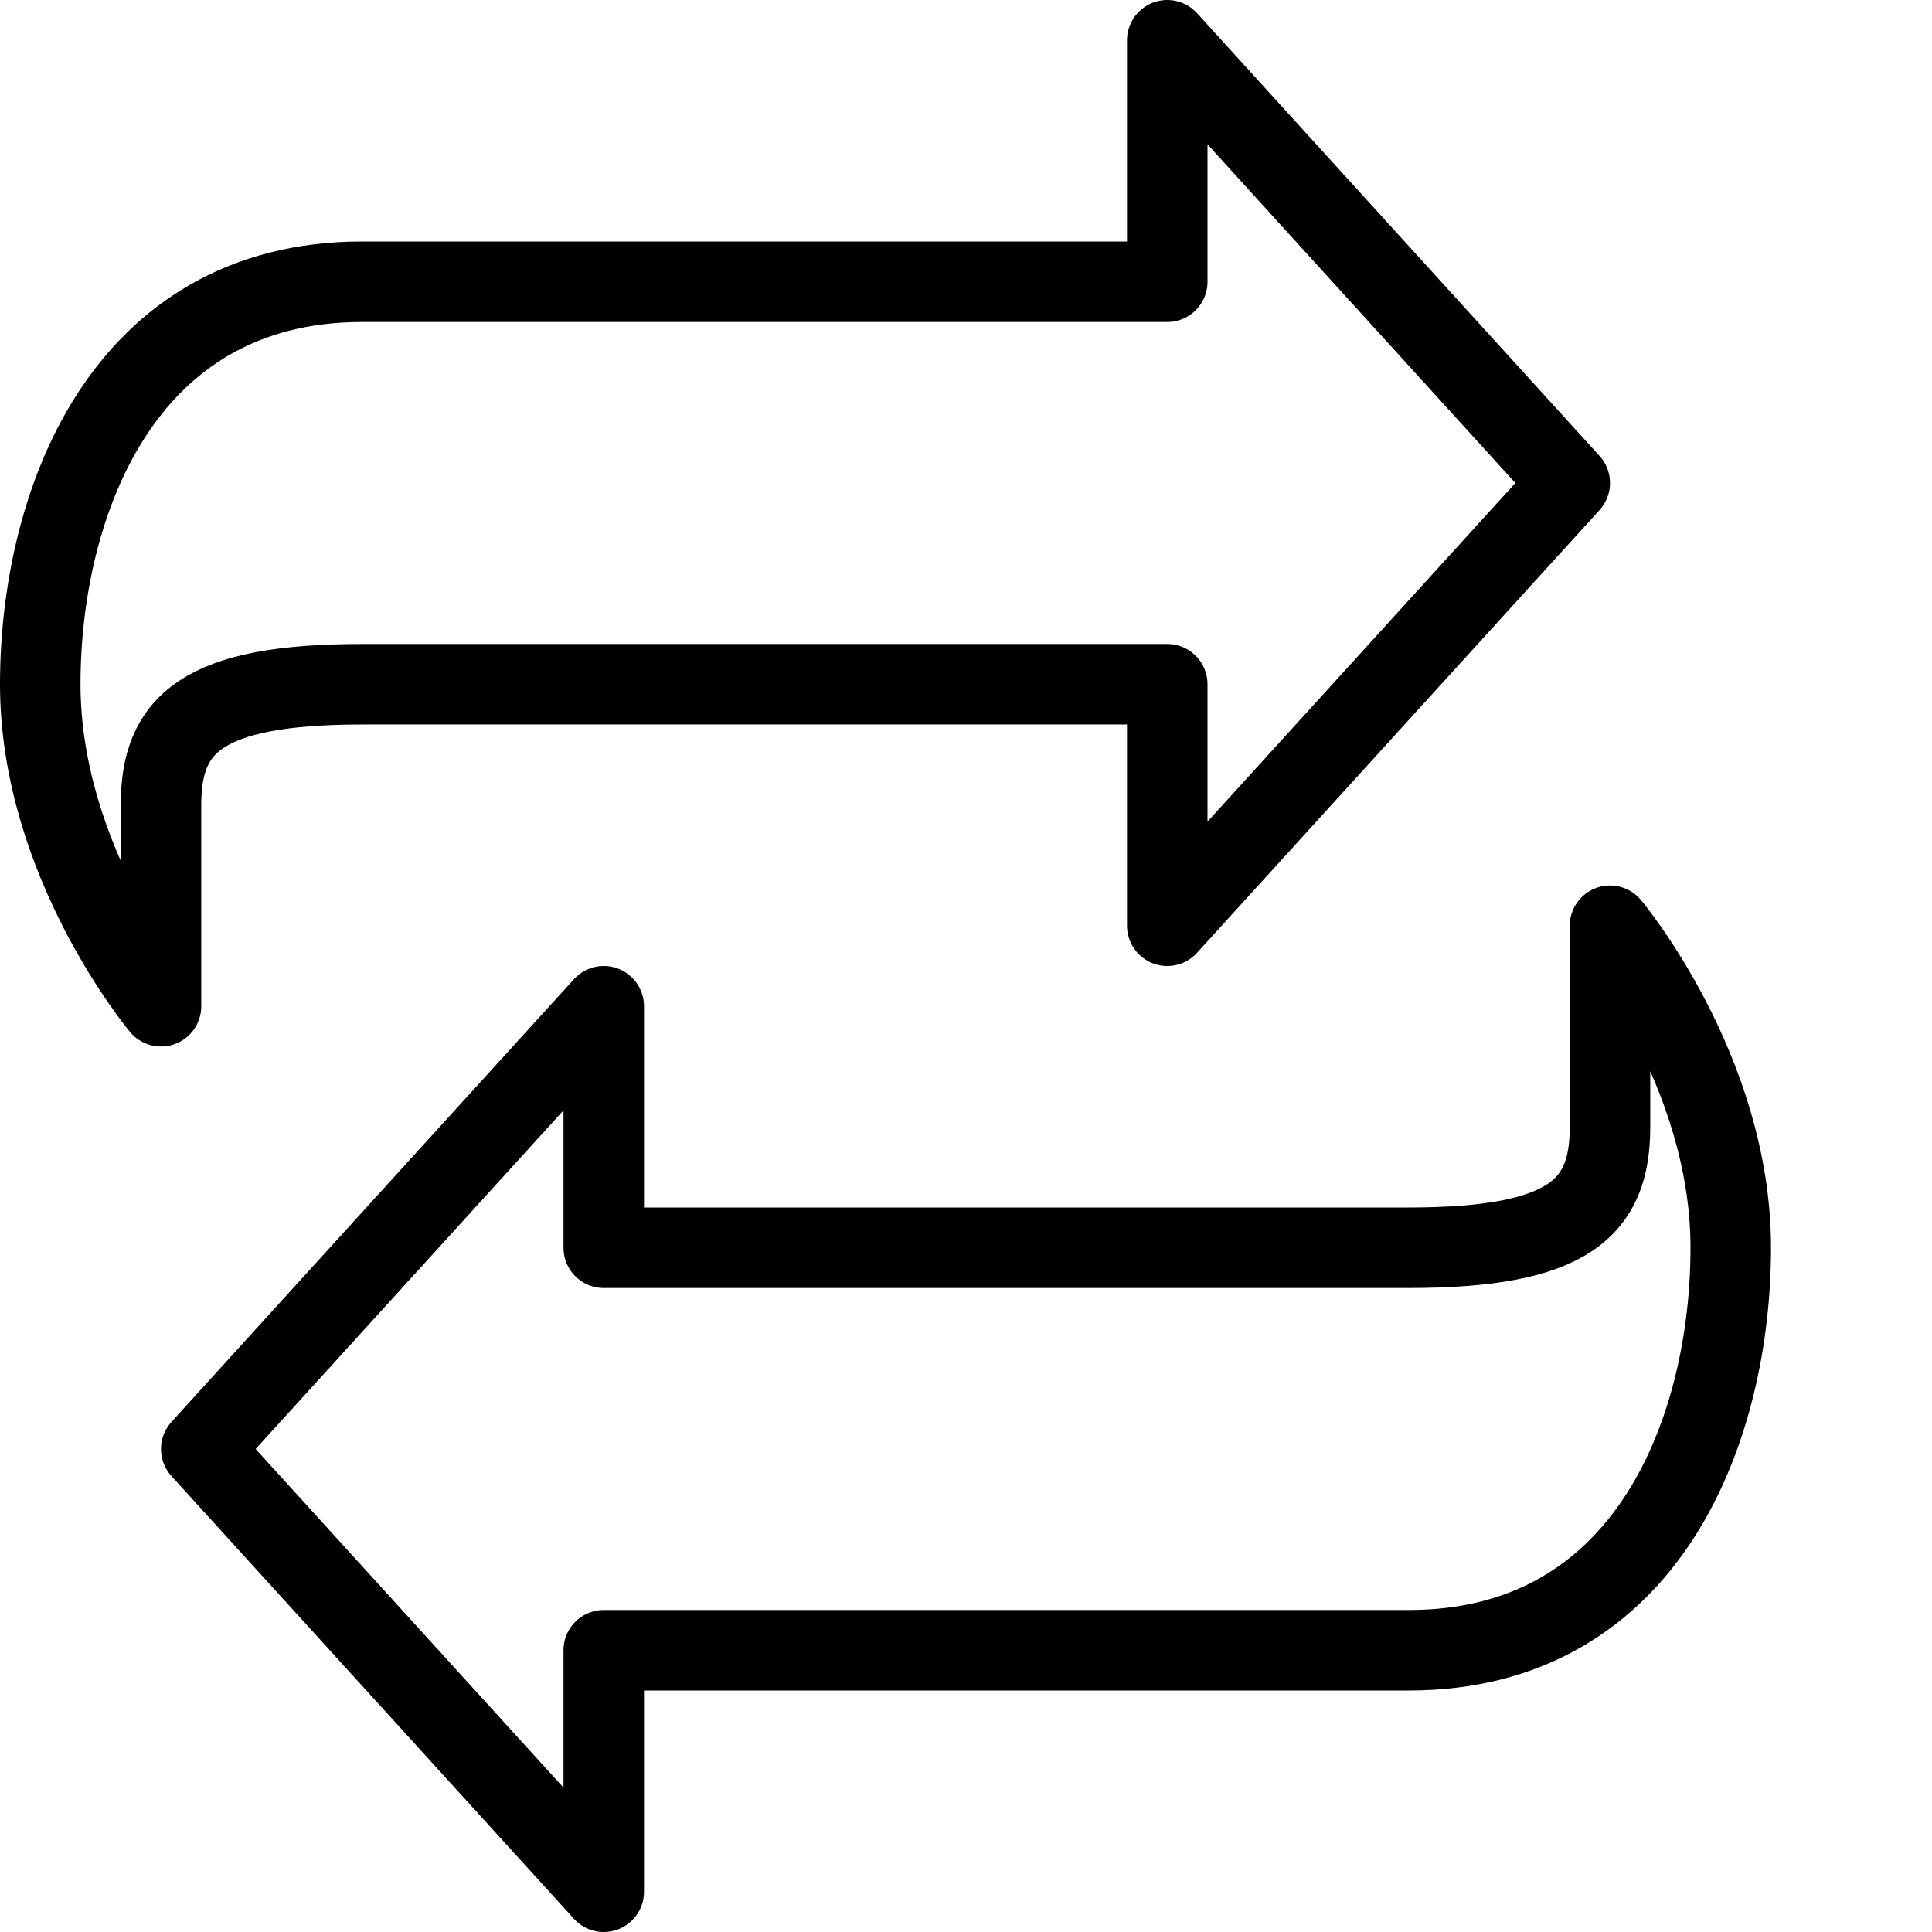 <?xml version="1.0" encoding="utf-8"?>
<!-- Generator: Adobe Illustrator 16.0.3, SVG Export Plug-In . SVG Version: 6.00 Build 0)  -->
<!DOCTYPE svg PUBLIC "-//W3C//DTD SVG 1.1//EN" "http://www.w3.org/Graphics/SVG/1.1/DTD/svg11.dtd">
<svg version="1.1" xmlns="http://www.w3.org/2000/svg" xmlns:xlink="http://www.w3.org/1999/xlink" x="0px" y="0px" width="24px"
	 height="24px" viewBox="0 0 24 24" enable-background="new 0 0 24 24" xml:space="preserve">
<g id="Outline_Icons_1_">
	<g id="Outline_Icons">
		<g>
			<path fill="none" stroke="#000000" stroke-linecap="round" stroke-linejoin="round" stroke-miterlimit="10" d="M14.5,3.5h-10
				c-3,0-4,2.791-4,5s1.5,4,1.5,4s0-1.119,0-2.5c0-1,0.5-1.5,2.5-1.5h10v3l5-5.5l-5-5.5V3.5z"/>
			<path fill="none" stroke="#000000" stroke-linecap="round" stroke-linejoin="round" stroke-miterlimit="10" d="M7.5,20.5h10
				c3,0,4-2.791,4-5s-1.5-4-1.5-4s0,1.119,0,2.5c0,1-0.5,1.5-2.5,1.5h-10v-3l-5,5.5l5,5.5V20.5z"/>
		</g>
	</g>
	<g id="New_icons_1_">
	</g>
</g>
<g id="Invisible_Shape">
	<rect fill="none" width="24" height="24"/>
</g>
</svg>

